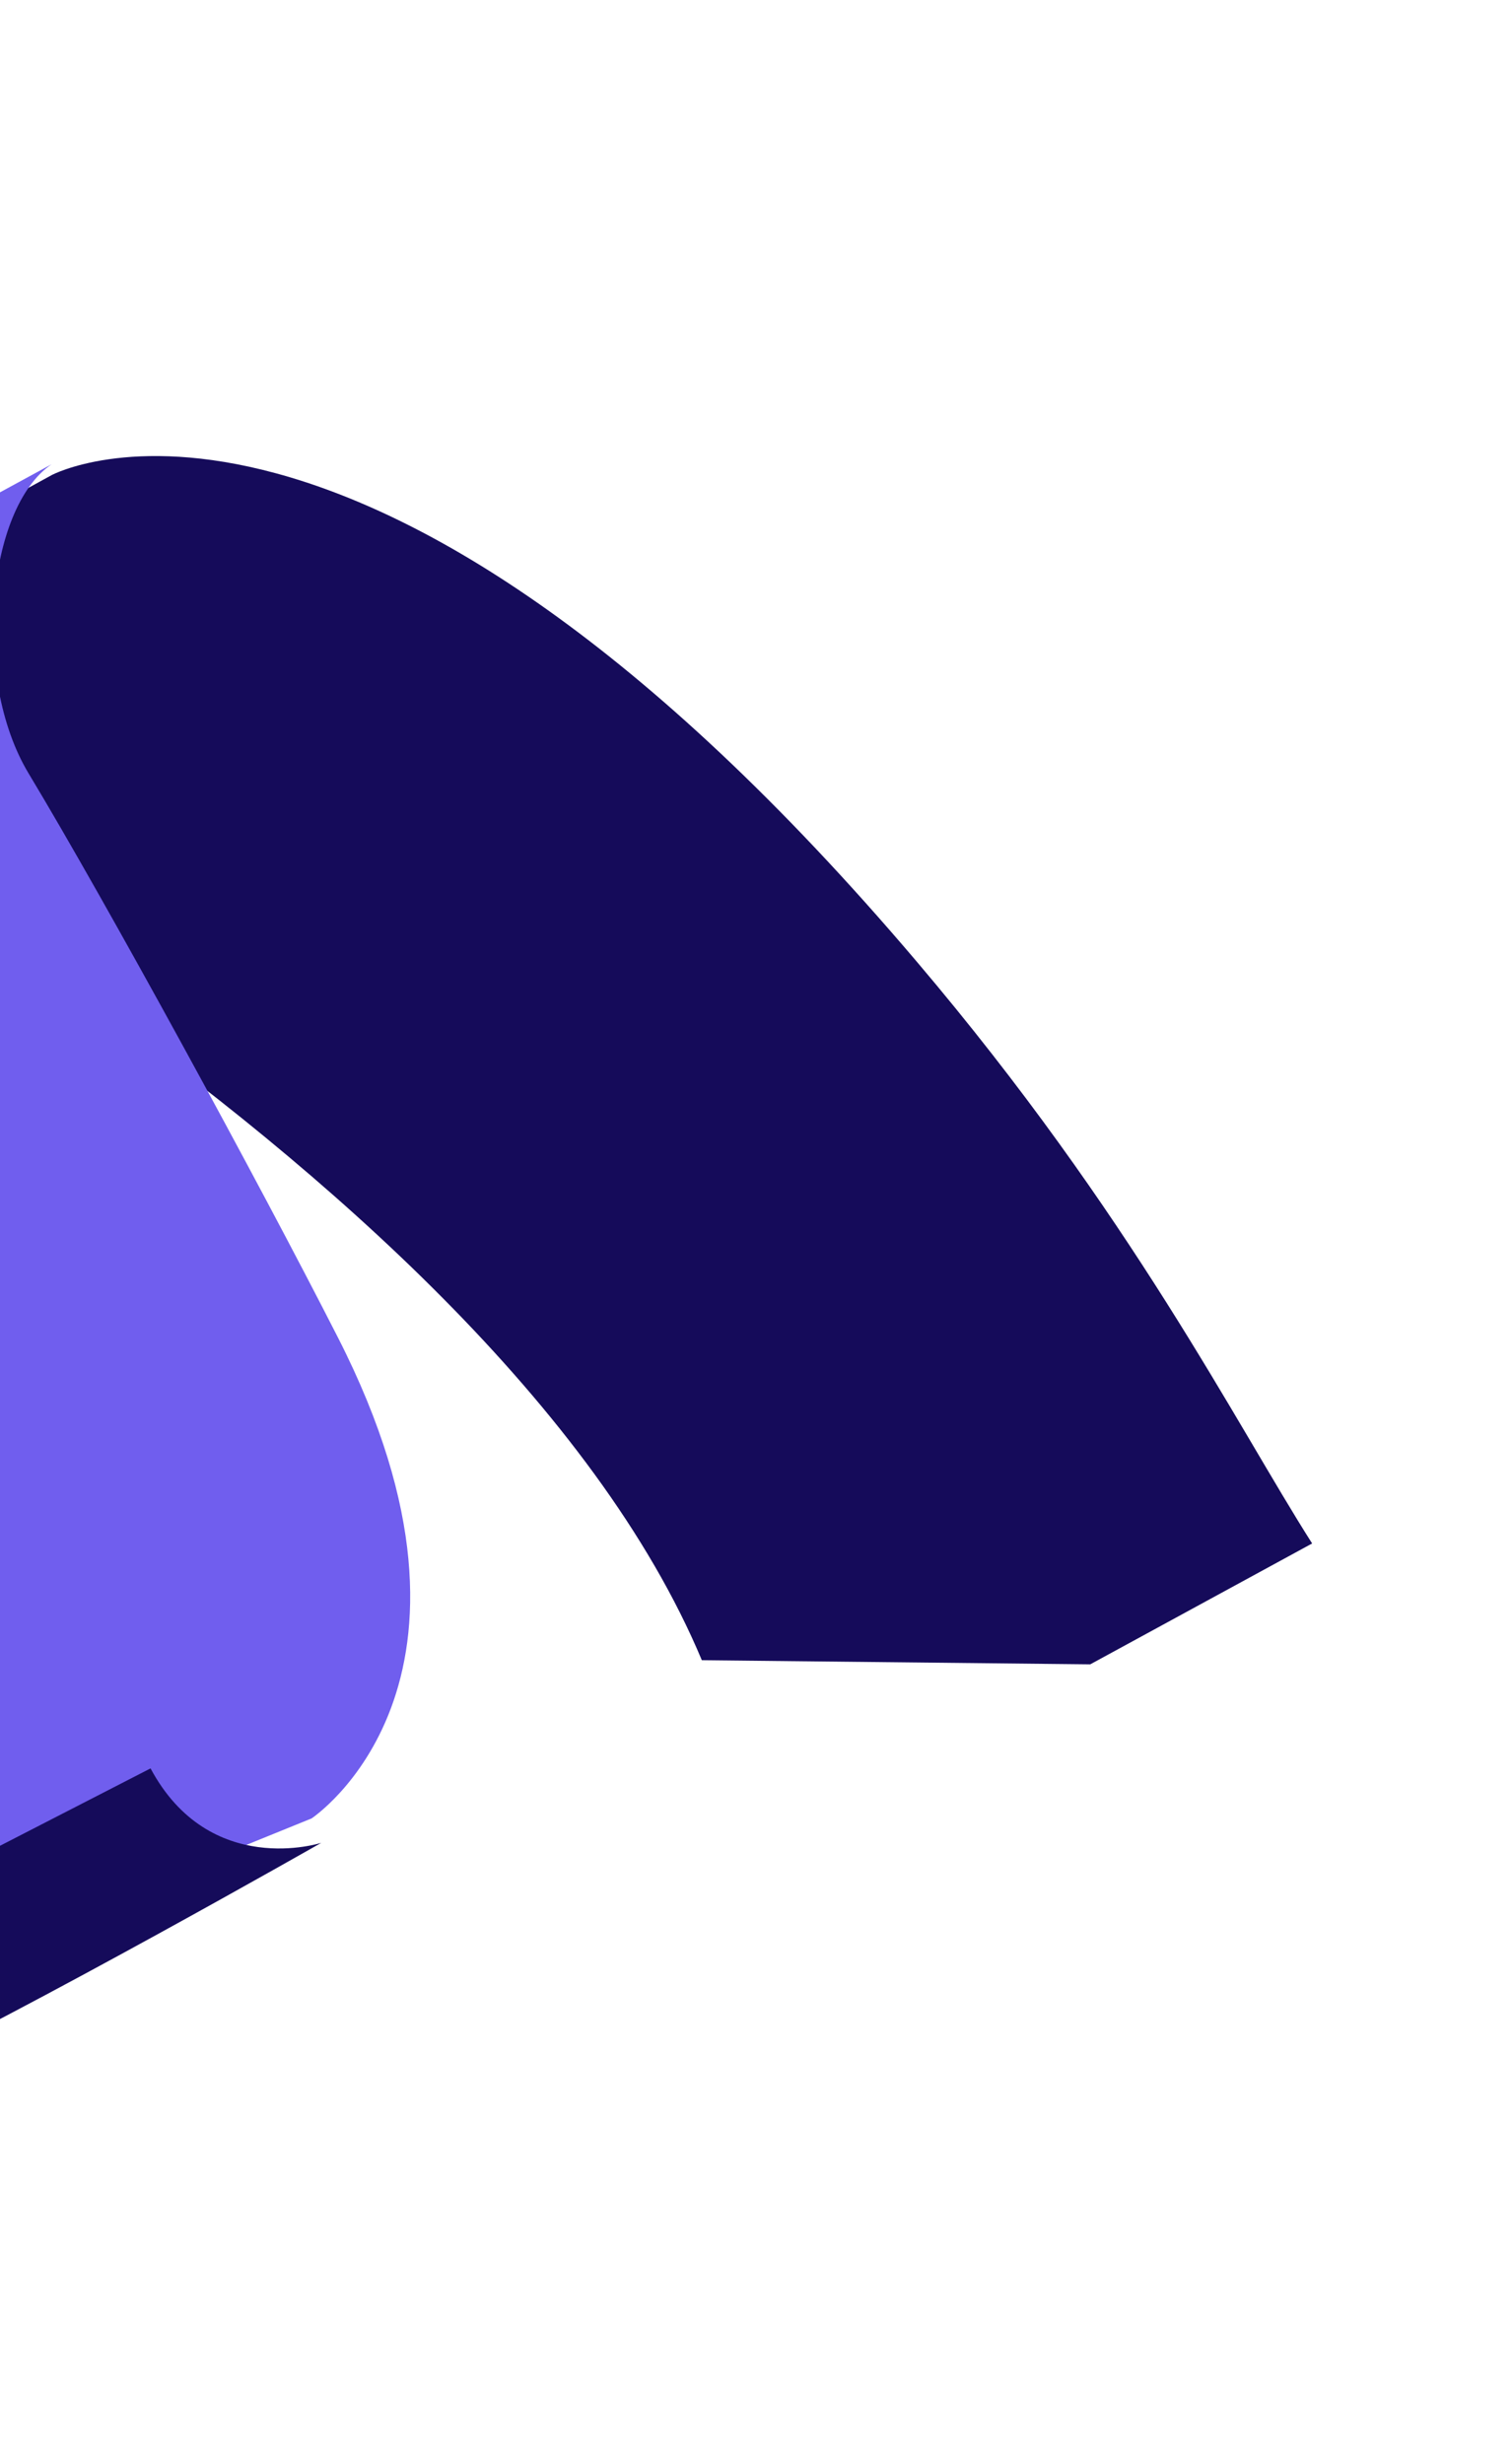 <svg width="197" height="321" viewBox="0 0 197 321" fill="none" xmlns="http://www.w3.org/2000/svg">
<path d="M-49.738 92.871C-49.738 92.871 63.797 150.255 91.442 216.308L142.049 216.845L170.959 201.096C160.996 185.452 147.494 158.339 119.43 125.273C47.217 40.194 6.744 61.895 6.744 61.895L-49.738 92.871Z" fill="#150B5A"/>
<path d="M6.722 60.488L-49.665 91.183C-49.665 91.183 -72.729 104.289 -51.443 146.132C-23.875 200.323 -0.809 211.399 -21.327 262.066L40.594 236.921C40.594 236.921 67.045 219.431 44.049 174.299C33.555 153.702 13.919 117.696 3.717 100.75C-3.715 88.4 -1.737 66.209 6.722 60.488Z" fill="#705EEE"/>
<path d="M-46.544 264.414C-46.544 264.414 -38.895 282.057 -17.32 271.801C4.254 261.544 41.858 240.1 41.858 240.1C41.858 240.1 27.332 244.807 19.614 230.401L-46.544 264.414Z" fill="#150B5A"/>
</svg>
